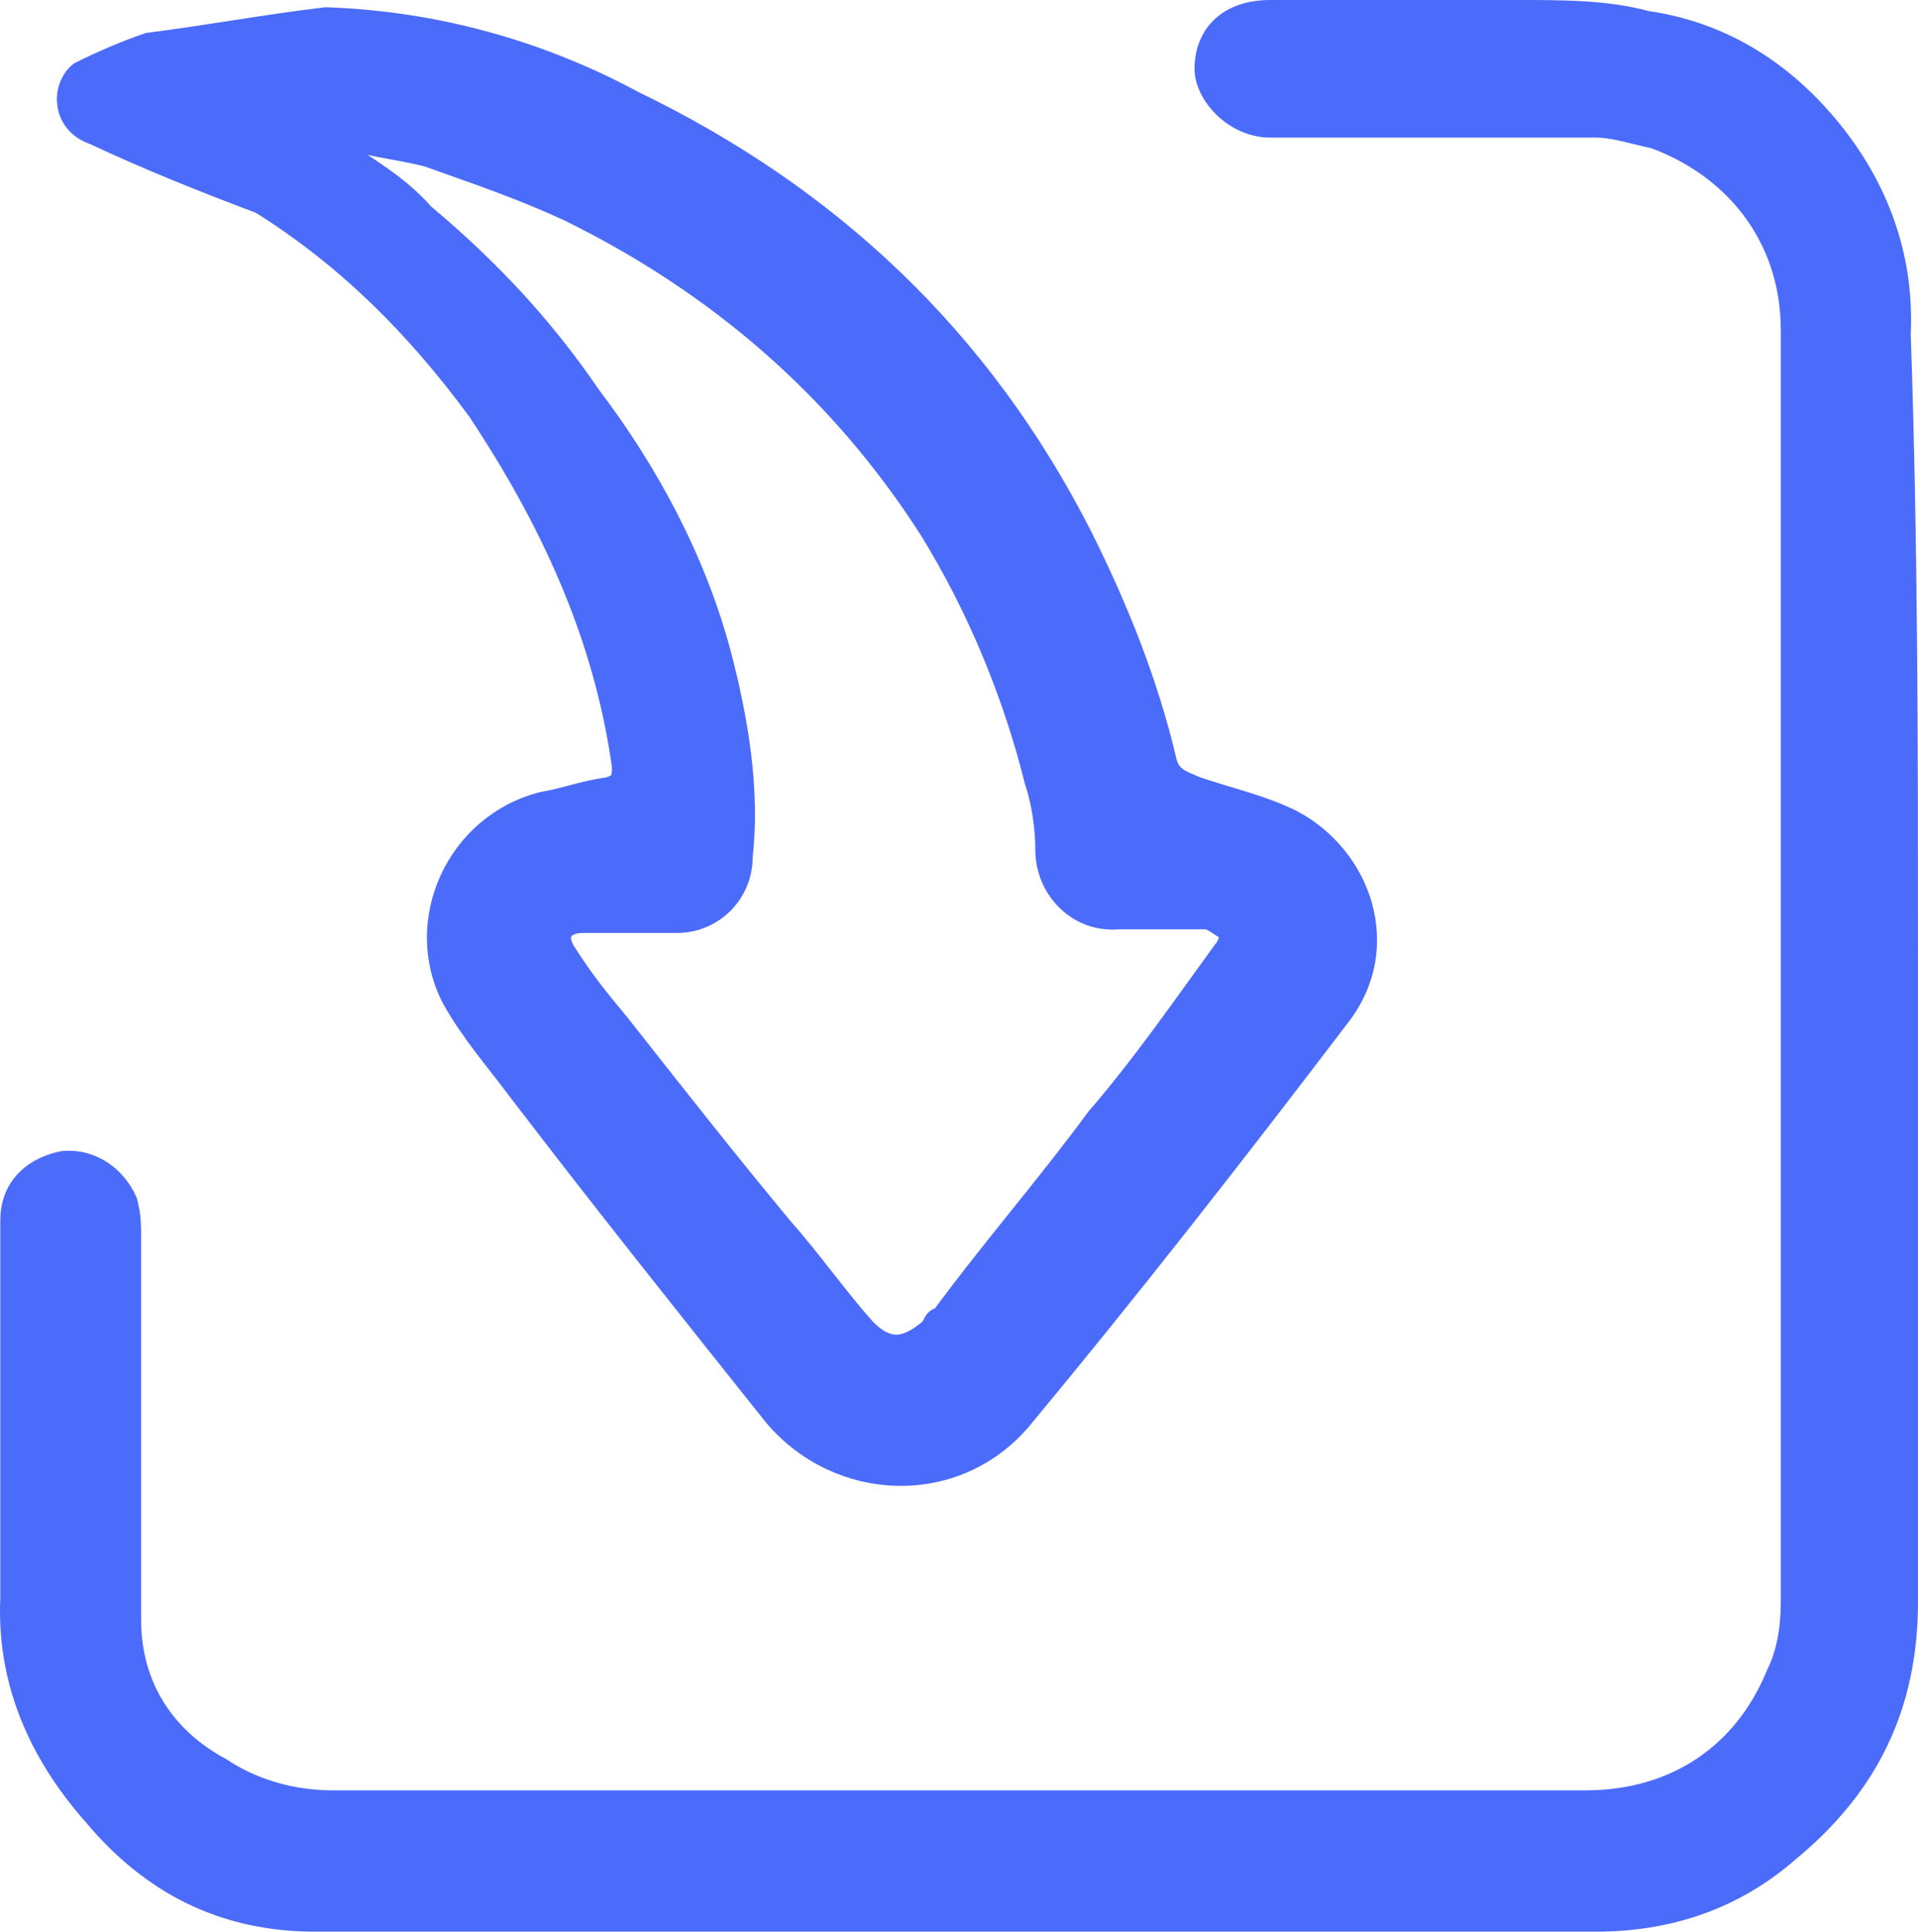 <svg width="44.846" height="45.161" viewBox="0 0 44.846 45.161" fill="none" xmlns="http://www.w3.org/2000/svg" xmlns:xlink="http://www.w3.org/1999/xlink">
	<desc>
			Created with Pixso.
	</desc>
	<defs/>
	<path id="path" d="M44.596 22.58C44.596 27.59 44.596 32.429 44.596 37.439C44.596 39.901 43.665 41.769 41.803 43.297C40.534 44.401 39.011 44.911 37.319 44.911C27.334 44.911 17.434 44.911 7.365 44.911C5.249 44.911 3.557 44.062 2.203 42.448C0.849 40.92 0.172 39.222 0.257 37.354C0.257 34.382 0.257 31.495 0.257 28.523C0.257 27.844 0.68 27.335 1.442 27.165C2.119 27.08 2.711 27.505 2.965 28.099C3.049 28.439 3.049 28.608 3.049 28.948C3.049 31.92 3.049 34.892 3.049 37.863C3.049 39.477 3.896 40.665 5.165 41.344C5.926 41.854 6.857 42.108 7.788 42.108C17.519 42.108 27.334 42.108 37.065 42.108C39.18 42.108 40.788 41.005 41.55 39.137C41.803 38.627 41.888 38.033 41.888 37.439C41.888 27.59 41.888 17.656 41.888 7.722C41.888 5.514 40.534 3.901 38.673 3.222C38.249 3.137 37.742 2.967 37.319 2.967C34.78 2.967 32.242 2.967 29.703 2.967C28.857 2.967 28.18 2.203 28.18 1.608C28.18 0.844 28.688 0.25 29.703 0.25C31.649 0.25 33.511 0.25 35.457 0.25C36.557 0.25 37.572 0.25 38.503 0.505C40.28 0.759 41.719 1.693 42.819 3.052C43.919 4.41 44.511 6.023 44.426 7.807C44.596 12.731 44.596 17.571 44.596 22.58Z" fill-rule="nonzero" fill="#4B6BFB"/>
	<path id="path" d="M44.596 37.439C44.596 39.901 43.665 41.769 41.803 43.297C40.534 44.401 39.011 44.911 37.319 44.911C27.334 44.911 17.434 44.911 7.365 44.911C5.249 44.911 3.557 44.062 2.203 42.448C0.849 40.92 0.172 39.222 0.257 37.354C0.257 34.382 0.257 31.495 0.257 28.523C0.257 27.844 0.68 27.335 1.442 27.165C2.119 27.08 2.711 27.505 2.965 28.099C3.049 28.439 3.049 28.608 3.049 28.948C3.049 31.92 3.049 34.892 3.049 37.863C3.049 39.477 3.896 40.665 5.165 41.344C5.926 41.854 6.857 42.108 7.788 42.108C17.519 42.108 27.334 42.108 37.065 42.108C39.18 42.108 40.788 41.005 41.55 39.137C41.803 38.627 41.888 38.033 41.888 37.439C41.888 27.59 41.888 17.656 41.888 7.722C41.888 5.514 40.534 3.901 38.673 3.222C38.249 3.137 37.742 2.967 37.319 2.967C34.78 2.967 32.242 2.967 29.703 2.967C28.857 2.967 28.18 2.203 28.18 1.608C28.18 0.844 28.688 0.25 29.703 0.25C31.649 0.25 33.511 0.25 35.457 0.25C36.557 0.25 37.572 0.25 38.503 0.505C40.28 0.759 41.719 1.693 42.819 3.052C43.919 4.41 44.511 6.023 44.426 7.807C44.596 12.731 44.596 17.571 44.596 22.58C44.596 27.59 44.596 32.429 44.596 37.439Z" stroke="#4B6BFB" stroke-width="0.5"/>
	<path id="path" d="M7.619 0.42C10.157 0.505 12.611 1.185 14.811 2.373C19.38 4.581 22.934 7.892 25.303 12.562C26.149 14.26 26.826 15.958 27.25 17.741C27.334 18.166 27.588 18.25 28.011 18.42C28.773 18.675 29.534 18.845 30.211 19.185C31.819 20.034 32.58 22.156 31.311 23.77C28.857 26.996 26.403 30.137 23.865 33.194C22.342 34.977 19.634 34.892 18.111 33.109C16.08 30.562 14.049 28.015 12.103 25.468C11.595 24.789 11.003 24.109 10.58 23.345C9.649 21.562 10.665 19.27 12.696 18.76C13.203 18.675 13.626 18.505 14.219 18.42C14.557 18.335 14.557 18.166 14.557 17.911C14.134 14.854 12.865 12.137 11.172 9.59C9.734 7.637 8.126 6.024 6.095 4.75C4.742 4.241 3.472 3.732 2.203 3.137C1.442 2.883 1.442 2.034 1.865 1.694C2.373 1.439 2.965 1.185 3.472 1.015C4.826 0.845 6.18 0.59 7.619 0.42ZM7.703 3.137C7.703 3.222 7.703 3.222 7.788 3.392C8.549 3.901 9.311 4.326 9.903 5.005C11.426 6.279 12.696 7.637 13.796 9.25C15.149 11.034 16.25 13.071 16.842 15.279C17.265 16.892 17.519 18.505 17.349 20.034C17.349 20.883 16.672 21.562 15.826 21.562C15.065 21.562 14.303 21.562 13.626 21.562C13.203 21.562 12.95 21.817 13.203 22.241C13.626 22.92 14.049 23.43 14.472 23.939C15.742 25.553 17.011 27.166 18.28 28.694C18.957 29.458 19.549 30.307 20.226 31.071C20.734 31.581 21.157 31.581 21.75 31.071C21.834 30.986 21.834 30.817 22.003 30.817C23.188 29.204 24.457 27.76 25.642 26.147C26.742 24.873 27.673 23.515 28.603 22.241C28.688 22.156 28.857 21.817 28.688 21.732C28.519 21.647 28.349 21.477 28.18 21.477C27.503 21.477 26.826 21.477 26.149 21.477C25.219 21.562 24.457 20.798 24.457 19.864C24.457 19.355 24.373 18.76 24.203 18.25C23.696 16.213 22.849 14.175 21.75 12.392C19.634 9.081 16.757 6.619 13.288 4.92C12.188 4.411 11.172 4.071 9.988 3.647C9.311 3.477 8.465 3.392 7.703 3.137Z" fill-rule="nonzero" fill="#4B6BFB"/>
	<path id="path" d="M14.811 2.373C19.38 4.581 22.934 7.892 25.303 12.562C26.149 14.26 26.826 15.958 27.25 17.741C27.334 18.166 27.588 18.25 28.011 18.42C28.773 18.675 29.534 18.845 30.211 19.185C31.819 20.034 32.58 22.156 31.311 23.77C28.857 26.996 26.403 30.137 23.865 33.194C22.342 34.977 19.634 34.892 18.111 33.109C16.08 30.562 14.049 28.015 12.103 25.468C11.595 24.789 11.003 24.109 10.58 23.345C9.649 21.562 10.665 19.27 12.696 18.76C13.203 18.675 13.626 18.505 14.219 18.42C14.557 18.335 14.557 18.166 14.557 17.911C14.134 14.854 12.865 12.137 11.172 9.59C9.734 7.637 8.126 6.024 6.095 4.75C4.742 4.241 3.472 3.732 2.203 3.137C1.442 2.883 1.442 2.034 1.865 1.694C2.373 1.439 2.965 1.185 3.472 1.015C4.826 0.845 6.18 0.59 7.619 0.42C10.157 0.505 12.611 1.185 14.811 2.373ZM7.788 3.392C8.549 3.901 9.311 4.326 9.903 5.005C11.426 6.279 12.696 7.637 13.796 9.25C15.149 11.034 16.25 13.071 16.842 15.279C17.265 16.892 17.519 18.505 17.349 20.034C17.349 20.883 16.672 21.562 15.826 21.562C15.065 21.562 14.303 21.562 13.626 21.562C13.203 21.562 12.95 21.817 13.203 22.241C13.626 22.92 14.049 23.43 14.472 23.939C15.742 25.553 17.011 27.166 18.28 28.694C18.957 29.458 19.549 30.307 20.226 31.071C20.734 31.581 21.157 31.581 21.75 31.071C21.834 30.986 21.834 30.817 22.003 30.817C23.188 29.204 24.457 27.76 25.642 26.147C26.742 24.873 27.673 23.515 28.603 22.241C28.688 22.156 28.857 21.817 28.688 21.732C28.519 21.647 28.349 21.477 28.18 21.477C27.503 21.477 26.826 21.477 26.149 21.477C25.219 21.562 24.457 20.798 24.457 19.864C24.457 19.355 24.373 18.76 24.203 18.25C23.696 16.213 22.849 14.175 21.75 12.392C19.634 9.081 16.757 6.619 13.288 4.92C12.188 4.411 11.172 4.071 9.988 3.647C9.311 3.477 8.465 3.392 7.703 3.137C7.703 3.222 7.703 3.222 7.788 3.392Z" stroke="#4B6BFB" stroke-width="0.5"/>
</svg>
